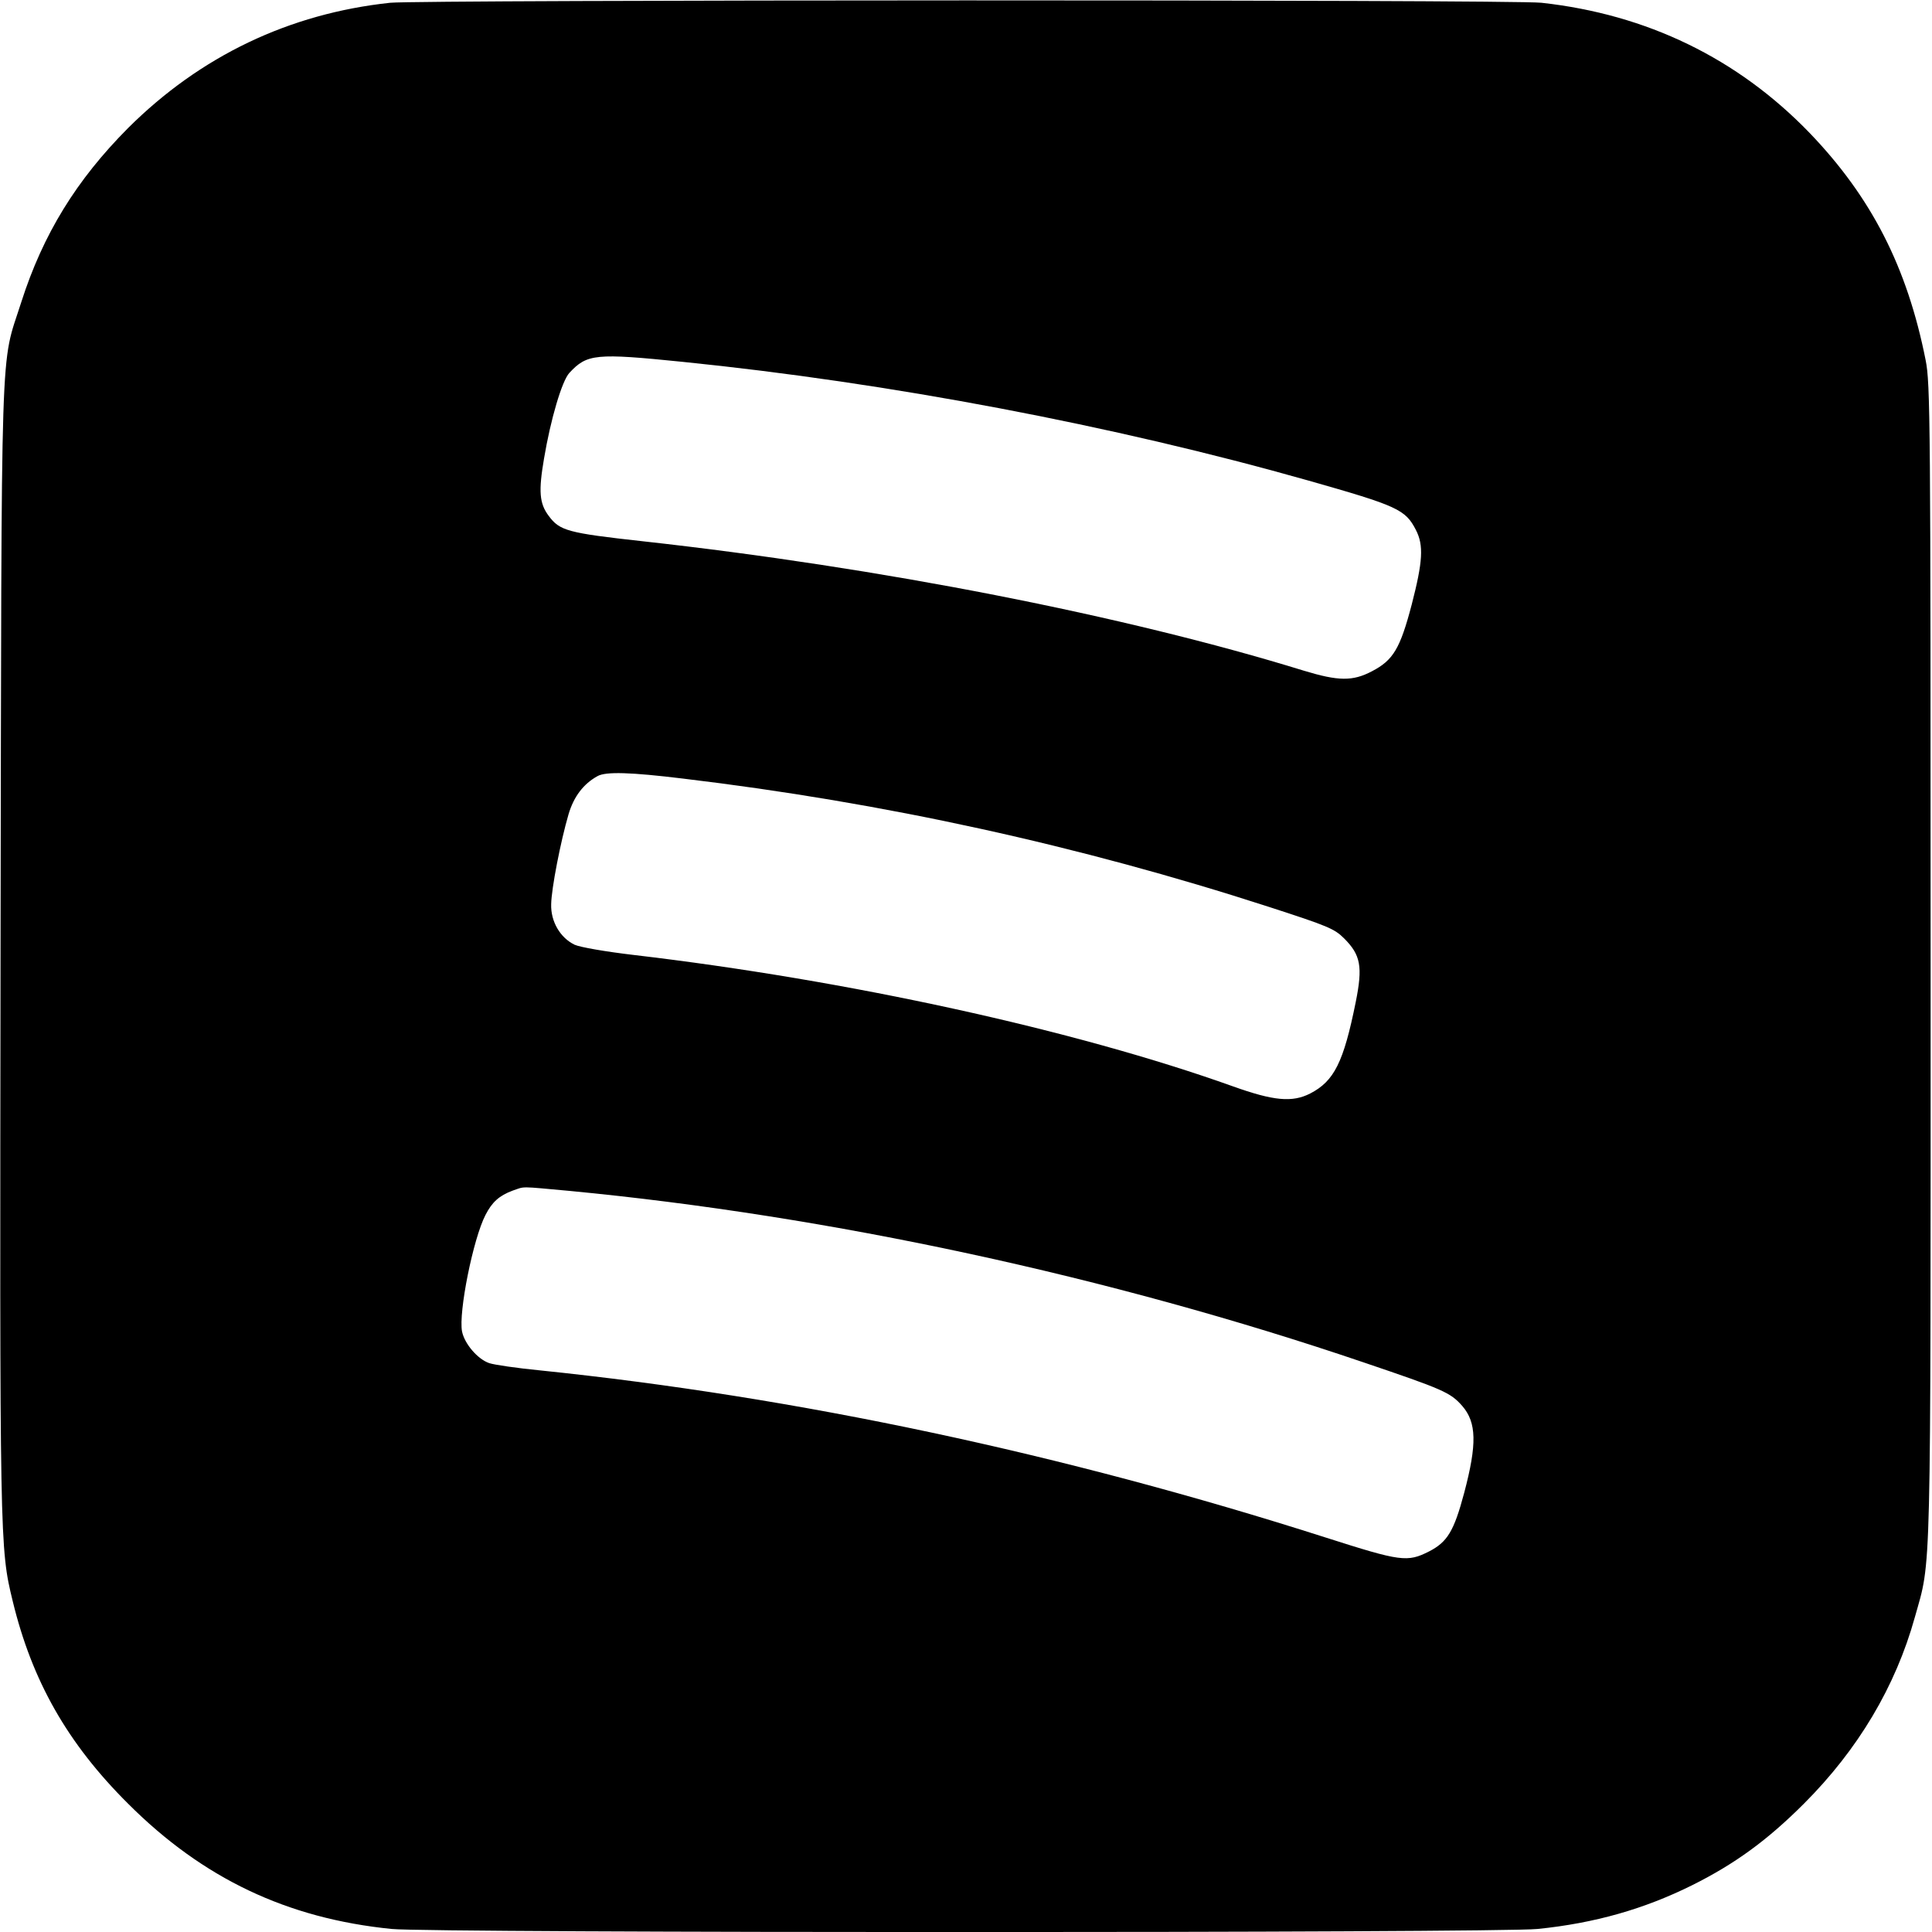 <?xml version="1.0" standalone="no"?>
<!DOCTYPE svg PUBLIC "-//W3C//DTD SVG 20010904//EN"
 "http://www.w3.org/TR/2001/REC-SVG-20010904/DTD/svg10.dtd">
<svg version="1.0" xmlns="http://www.w3.org/2000/svg"
 width="700pt" height="700pt" viewBox="0 0 700 700"
 preserveAspectRatio="xMidYMid meet">
<g transform="translate(0,700) scale(0.1,-0.1)"
fill="#000000" stroke="none">
<path d="M1414 6990 c-366 -39 -688 -193 -950 -454 -187 -188 -308 -384 -387
-631 -77 -242 -71 -58 -75 -2340 -3 -2161 -3 -2173 44 -2366 70 -289 198 -515
418 -734 271 -271 576 -416 955 -454 143 -15 4009 -15 4152 0 207 21 386 72
561 159 154 77 271 162 404 295 196 196 332 424 402 676 60 214 57 90 57 2369
0 1973 -1 2100 -18 2185 -67 338 -197 591 -421 824 -261 270 -589 429 -971
471 -106 12 -4061 11 -4171 0z m1059 -1301 c750 -76 1561 -230 2267 -430 324
-92 352 -105 390 -179 29 -56 25 -115 -15 -270 -42 -160 -67 -202 -144 -242
-70 -37 -122 -36 -247 2 -648 200 -1536 374 -2396 469 -272 30 -300 38 -340
92 -34 45 -37 90 -17 207 24 143 65 282 92 311 64 69 95 72 410 40z m2 -1510
c728 -87 1435 -242 2123 -465 213 -69 237 -79 272 -114 60 -60 68 -102 42
-231 -44 -218 -78 -286 -165 -331 -65 -33 -132 -27 -280 26 -573 205 -1396
385 -2171 476 -102 12 -194 28 -214 37 -52 25 -87 84 -85 147 1 57 34 227 63
326 19 64 54 110 105 138 30 17 121 14 310 -9z m-410 -1494 c941 -90 1957
-309 2875 -621 289 -98 315 -109 358 -158 52 -60 54 -138 7 -315 -37 -139 -61
-178 -127 -212 -79 -40 -102 -37 -374 50 -954 305 -1917 510 -2849 606 -82 8
-164 20 -182 26 -42 14 -90 70 -99 115 -13 69 40 335 85 422 24 47 50 70 98
88 47 16 21 16 208 -1z"/>
</g>
</svg>
